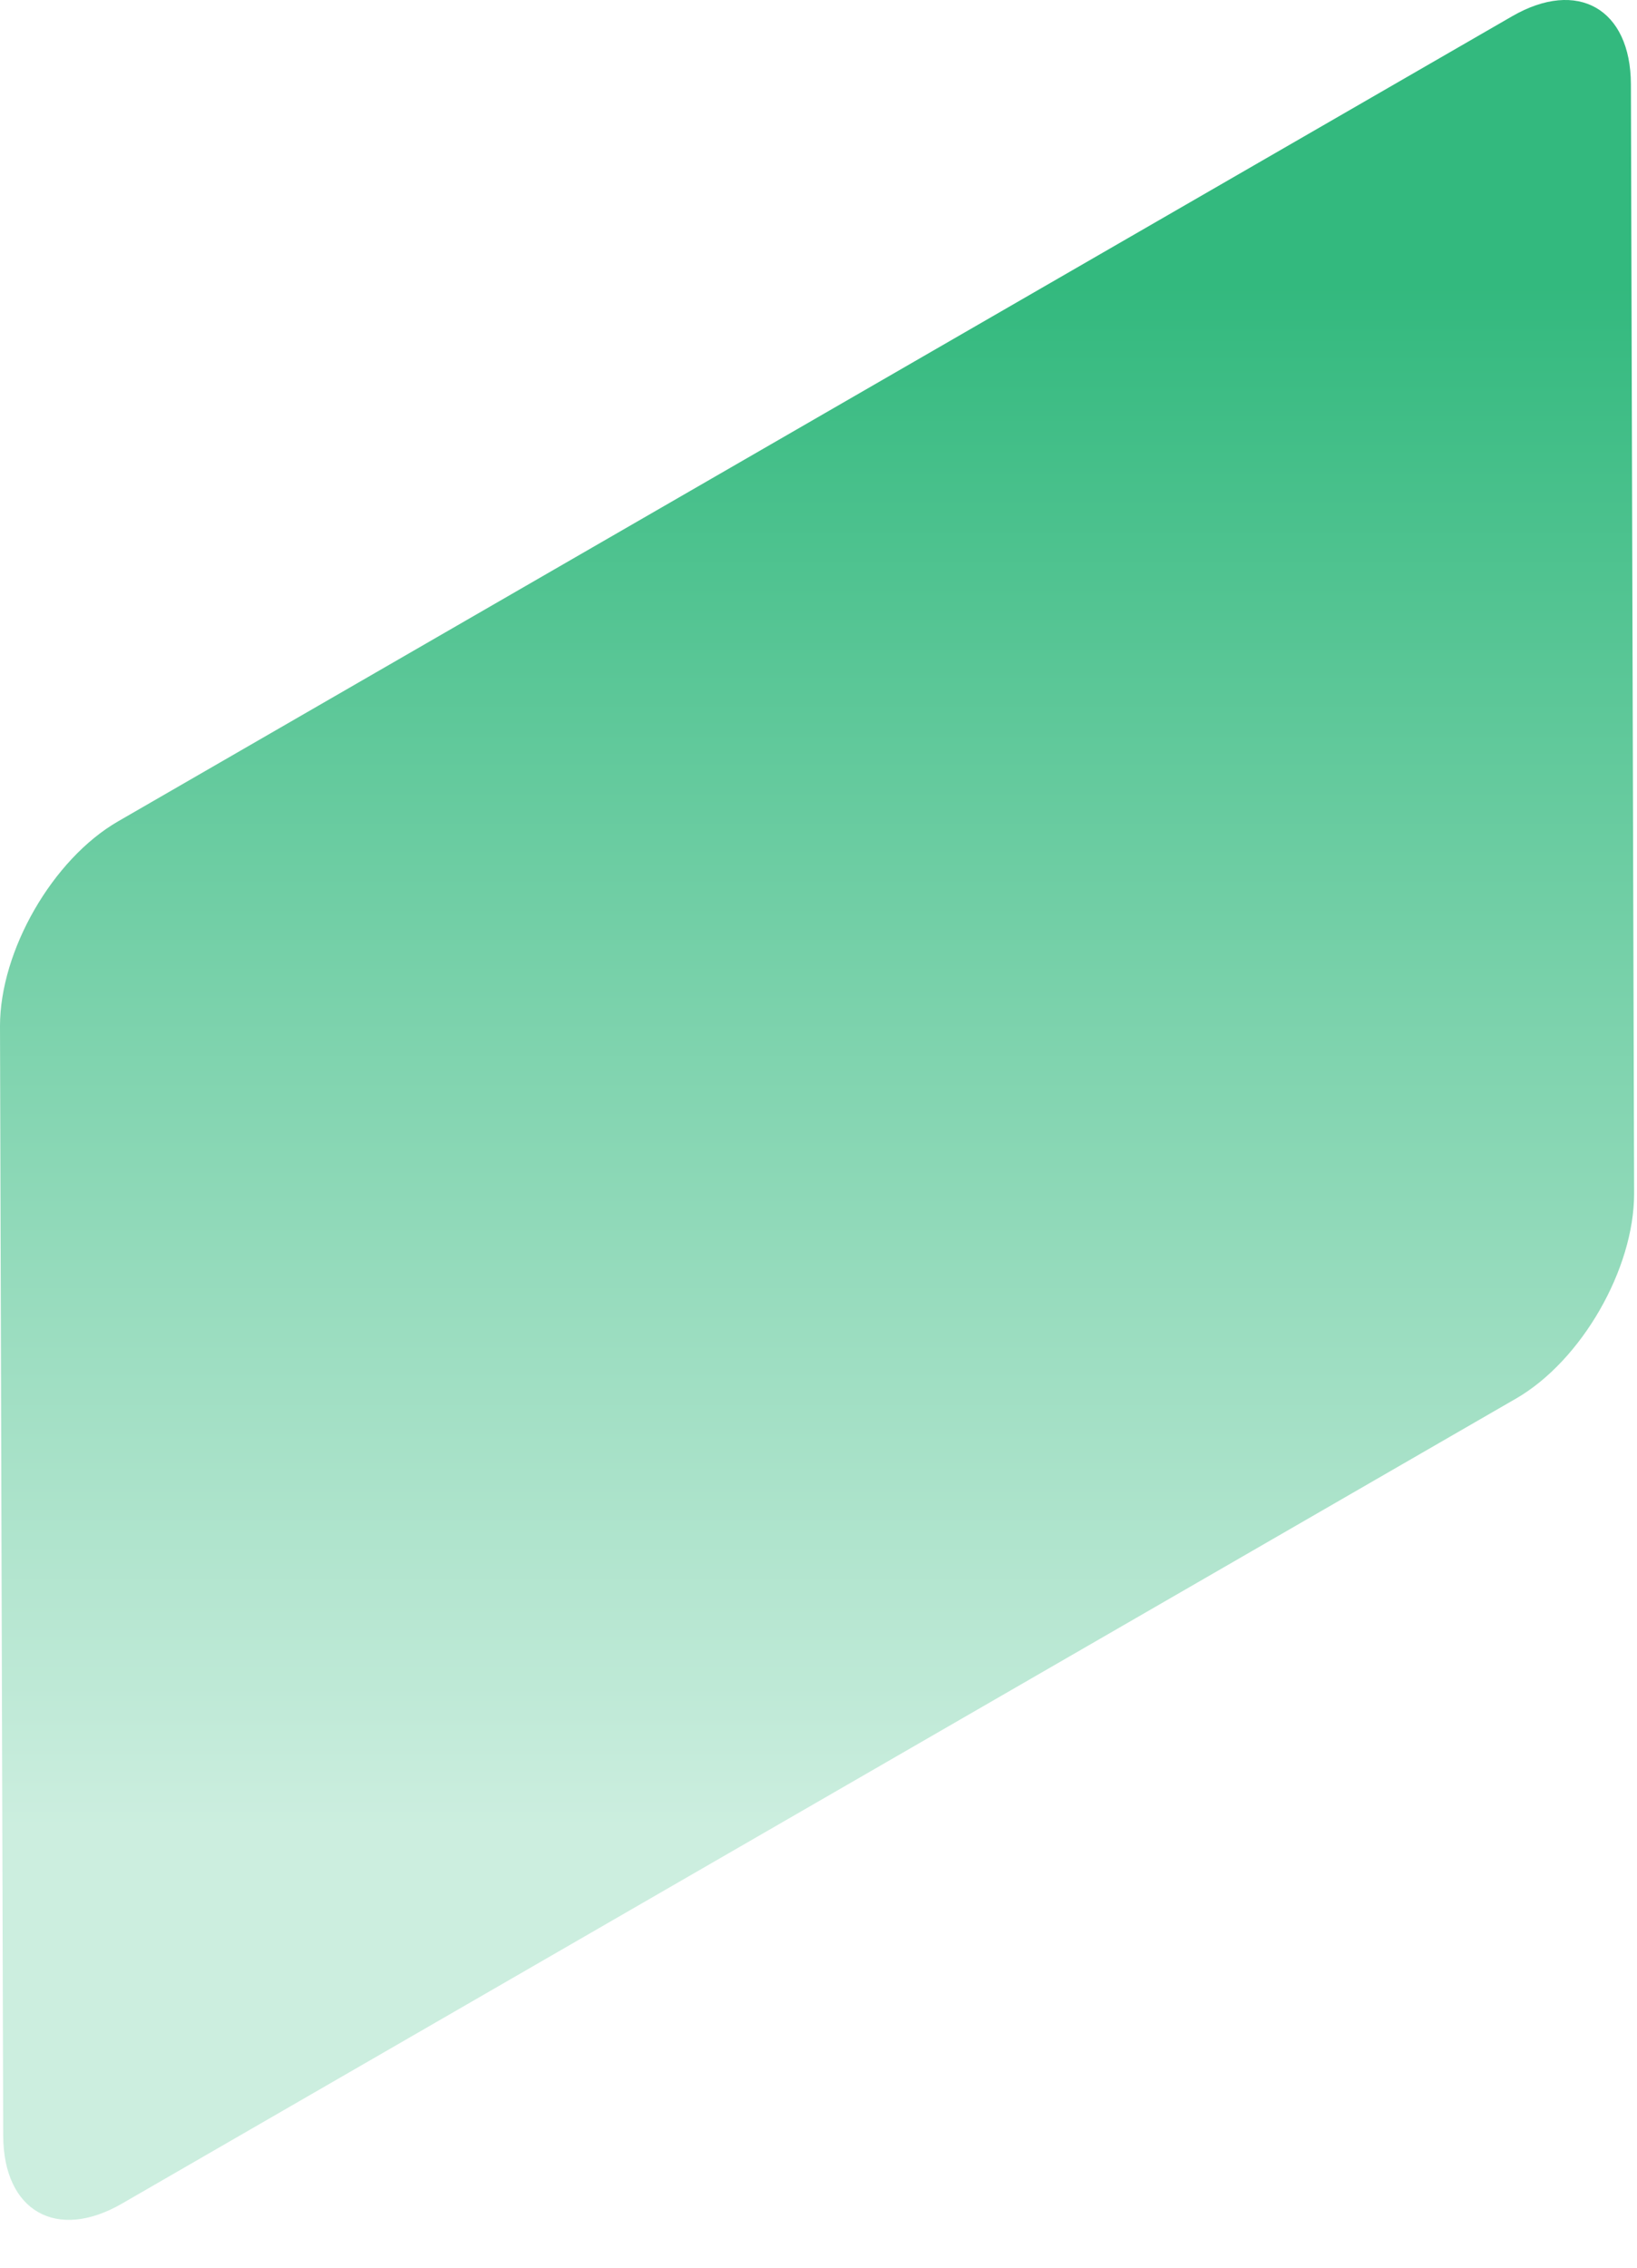 <?xml version="1.0" encoding="utf-8"?>
<svg xmlns="http://www.w3.org/2000/svg" fill="none" height="100%" overflow="visible" preserveAspectRatio="none" style="display: block;" viewBox="0 0 26 36" width="100%">
<path d="M24.017 0.258C25.056 -0.342 25.899 0.139 25.903 1.336L25.954 18.951C25.954 20.144 25.12 21.6 24.081 22.201L1.938 34.982C0.899 35.583 0.055 35.102 0.051 33.905L0 16.289C0 15.093 0.835 13.64 1.874 13.04L24.017 0.258Z" fill="url(#paint0_linear_0_916)" id="Vector"/>
<defs>
<linearGradient gradientUnits="userSpaceOnUse" id="paint0_linear_0_916" x1="12.977" x2="12.977" y1="29.003" y2="4.526">
<stop stop-color="#CCEEDF"/>
<stop offset="1" stop-color="#33B97E"/>
</linearGradient>
</defs>
</svg>